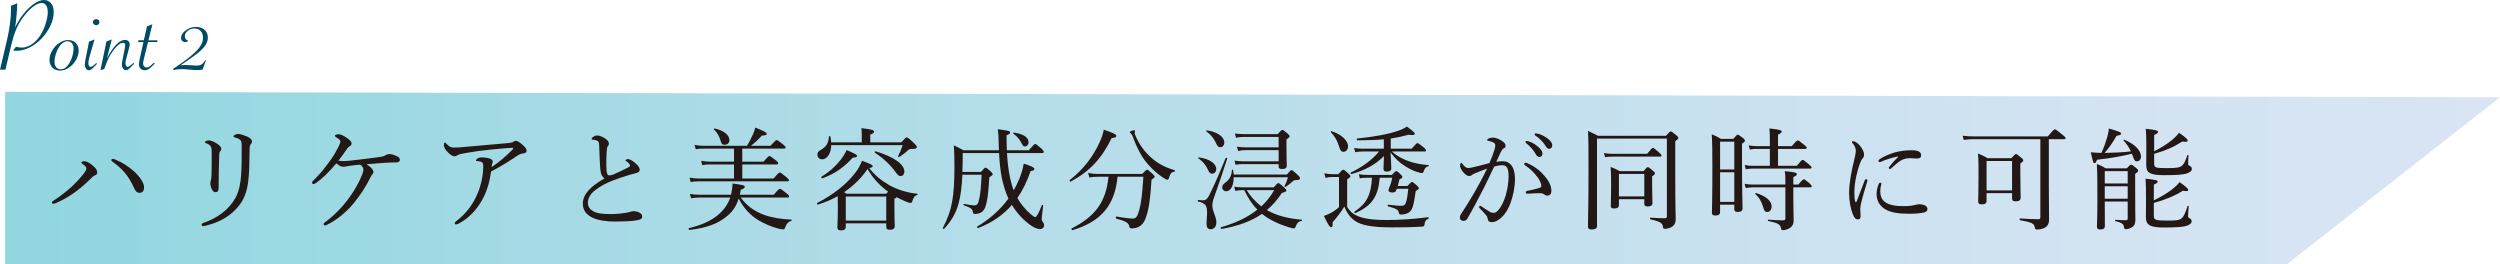 <?xml version="1.0" encoding="UTF-8"?><svg id="_レイヤー_2" xmlns="http://www.w3.org/2000/svg" xmlns:xlink="http://www.w3.org/1999/xlink" viewBox="0 0 894.53 94.53"><defs><style>.cls-1{fill:#004a63;}.cls-1,.cls-2,.cls-3{stroke-width:0px;}.cls-2{fill:url(#_新規グラデーションスウォッチ_3);opacity:.6;}.cls-3{fill:#231815;}</style><linearGradient id="_新規グラデーションスウォッチ_3" x1="1.85" y1="63.69" x2="894.53" y2="63.69" gradientUnits="userSpaceOnUse"><stop offset=".02" stop-color="#4abccb"/><stop offset=".28" stop-color="#71c3d6"/><stop offset=".6" stop-color="#9bcbe2"/><stop offset=".85" stop-color="#b6d1ea"/><stop offset="1" stop-color="#c0d3ed"/></linearGradient></defs><g id="_レイヤー_1-2"><path class="cls-1" d="m0,24.93l2.52-10.69c.43-1.81.78-3.71,1.04-5.68.26-1.97.39-3.79.39-5.45,0-.38,0-.72-.02-1.02l2.22-.93v.52c0,.81-.08,2.13-.24,3.95-.16,1.81-.33,3.21-.5,4.19.82-1.77,1.84-3.4,3.06-4.92,1.22-1.51,2.47-2.71,3.76-3.58s2.45-1.32,3.5-1.32,1.89.39,2.53,1.16c.64.77.96,1.81.96,3.1,0,1.63-.38,3.27-1.15,4.91-.77,1.64-1.81,3.16-3.13,4.54-1.32,1.38-2.77,2.47-4.35,3.27-1.58.8-3.14,1.19-4.68,1.19-.35,0-.76-.04-1.23-.13l1.07-1.31c.66.2,1.33.3,2.01.3,1.11,0,2.23-.34,3.35-1.03,1.12-.69,2.13-1.65,3.01-2.9.82-1.15,1.52-2.58,2.1-4.29s.87-3.19.87-4.44c0-1.04-.19-1.85-.57-2.43s-.92-.87-1.6-.87c-.97,0-2.08.51-3.34,1.53-1.26,1.02-2.5,2.4-3.71,4.14-.87,1.23-1.6,2.57-2.19,4-.58,1.43-1.1,3.09-1.56,4.98l-2.18,9.21H0Z"/><path class="cls-1" d="m17.71,21.38c0-1.11.33-2.22.98-3.32.65-1.1,1.49-2,2.53-2.69,1.03-.69,2.09-1.04,3.16-1.04,1.13,0,2.04.34,2.73,1.03.69.69,1.04,1.57,1.04,2.66,0,1.19-.32,2.33-.96,3.45-.64,1.11-1.48,2.02-2.52,2.73-1.04.71-2.09,1.06-3.15,1.06-1.14,0-2.06-.35-2.76-1.06s-1.05-1.65-1.05-2.81Zm8.62-4.07c0-.74-.2-1.35-.59-1.83-.4-.48-.9-.72-1.52-.72-.56,0-1.1.17-1.62.5s-.99.82-1.42,1.46c-.48.74-.88,1.61-1.2,2.59-.32.99-.47,1.86-.47,2.63,0,.91.19,1.62.58,2.11.39.49.95.74,1.67.74,1.17,0,2.2-.75,3.08-2.24.46-.77.82-1.62,1.09-2.57.27-.95.4-1.84.4-2.67Z"/><path class="cls-1" d="m33.83,14.1l-1.77,6.09c-.3,1-.44,1.8-.44,2.41,0,.4.07.72.22.96.15.25.34.37.58.37.42,0,1.08-.46,1.99-1.37l.32.26-.2.2c-.77.83-1.33,1.39-1.69,1.68-.36.29-.7.44-1.01.44-.42,0-.77-.19-1.06-.58-.29-.39-.43-.87-.43-1.45,0-.37.08-.96.24-1.76l1.27-6.48,1.97-.76Zm.58-7.26c.35,0,.63.1.85.3.21.2.32.46.32.78s-.11.57-.34.78-.5.31-.83.31-.58-.11-.83-.33c-.24-.22-.36-.48-.36-.76s.11-.55.34-.76c.23-.21.51-.31.85-.31Z"/><path class="cls-1" d="m35.94,25.12l2.14-10.26,1.91-.76-1.73,6.8c1.11-2.16,2.22-3.8,3.32-4.93,1.1-1.12,2.16-1.69,3.16-1.69.5,0,.9.15,1.21.45.31.3.46.71.46,1.21,0,.28-.07.69-.22,1.2l-.2.78-.6,2.26-.2.72c-.2.74-.3,1.31-.3,1.7s.07.71.22.95c.15.24.34.36.58.36.42,0,1.08-.46,1.99-1.37l.32.26-.2.2c-.77.83-1.33,1.39-1.69,1.68-.36.29-.7.44-1.01.44-.42,0-.77-.19-1.06-.58-.29-.39-.43-.87-.43-1.45,0-.4.08-.98.24-1.76l.79-3.93c.11-.62.16-1.05.16-1.3,0-.26-.07-.46-.22-.59-.15-.14-.35-.2-.6-.2-.93,0-2.07.91-3.43,2.74-.66.88-1.2,1.74-1.63,2.6-.43.86-.91,2.05-1.45,3.57l-.18.5-1.35.39Z"/><path class="cls-1" d="m52.97,15.04l-1.53,6.17c-.16.68-.24,1.16-.24,1.44,0,.44.11.8.34,1.07.23.27.53.41.91.41s.7-.1,1-.29.76-.59,1.38-1.19l.24-.22.3.28c-.79.89-1.45,1.52-1.98,1.88-.53.36-1.05.55-1.56.55-.64,0-1.16-.19-1.54-.58-.38-.39-.57-.9-.57-1.53,0-.47.1-1.15.3-2.04l1.31-5.95h-1.93l.14-.63h1.93l1.13-5,1.93-.7-1.41,5.71h3.26l-.14.63h-3.26Z"/><path class="cls-1" d="m73.72,21.54l-1.23,3.37c-.62.11-1.28.17-1.97.17s-1.42-.04-2.26-.13c-1.5-.15-2.61-.22-3.3-.22-.93,0-1.91.12-2.94.35v-.52c.87-.54,1.82-1.18,2.84-1.91,1.02-.73,2.1-1.54,3.22-2.44,1.13-.93,2.02-1.75,2.67-2.48.65-.73,1.13-1.44,1.43-2.12.3-.69.45-1.39.45-2.12,0-1-.28-1.8-.84-2.4-.56-.6-1.3-.9-2.23-.9s-1.71.28-2.4.83-1.03,1.21-1.03,1.96c0,.37.11.7.33.99.22.29.51.48.86.58-.21.35-.55.52-1.01.52s-.81-.14-1.1-.43c-.29-.28-.43-.64-.43-1.07,0-.98.56-1.88,1.67-2.7,1.11-.83,2.32-1.24,3.63-1.24s2.33.35,3.11,1.04c.79.69,1.18,1.61,1.18,2.74,0,.88-.23,1.7-.67,2.46-.45.77-1.21,1.62-2.27,2.56-.95.85-2.57,2.04-4.84,3.57-1.03.72-1.7,1.18-1.99,1.39.56-.09,1.15-.13,1.75-.13.48,0,.95.02,1.39.06l1.63.11c.46.02.79.04,1.01.04.74,0,1.34-.15,1.79-.44s.87-.79,1.23-1.48h.3Z"/><path class="cls-2" d="m818.29,94.53H1.85v-61.68c297.56.65,595.12,1.31,892.68,1.96-25.41,19.91-50.83,39.81-76.24,59.72Z"/><path class="cls-3" d="m29.59,58.68c-.4-.28-.48-.36-.48-.52,0-.28.56-.48,1-.48.56,0,1.32.28,2.32.96,1.2.84,2.36,1.96,2.36,3,0,.64-.32.96-1,1.2-.32.12-.64.4-1.08.84-1.72,1.72-3.4,3.24-5.44,4.76-2.2,1.64-4.64,3.12-7.16,4.16-.52.24-.8.32-1,.32-.28,0-.52-.2-.52-.52,0-.24.2-.4.6-.64,2.48-1.6,4.68-3.36,6.6-5.08,1.56-1.48,2.92-2.96,4-4.32.76-1,1.12-1.6,1.12-2.12,0-.4-.36-.88-1.32-1.56Zm20.28,10.32c-.84,0-1.36-.56-1.8-1.52-1.08-2.4-2.08-4.04-3.4-5.64-1.2-1.44-2.6-2.68-4.12-3.76-.48-.32-.72-.56-.72-.76,0-.32.24-.48.48-.48.28,0,.6.12,1.12.32,2.32.96,4.52,2.36,6.48,4.12,1.76,1.56,3.64,4.04,3.64,5.64,0,1.36-.48,2.08-1.68,2.08Z"/><path class="cls-3" d="m88.11,48.72c1.16.48,2.04,1.08,2.04,1.92,0,.36-.12.64-.4.92-.28.28-.44.72-.44,2.08-.08,4.8-.12,8.96-.56,11.76-.44,3.16-1.44,5.92-3.12,8.04-2.96,3.8-7,6.12-12.2,7.36-.24.04-.52.12-.72.12-.32,0-.56-.24-.56-.56,0-.24.2-.44.52-.56,5.2-1.76,9.24-4.84,11.56-8.96,1.28-2.28,1.84-5.2,2.04-8.2.2-2.6.24-6,.2-10.48,0-1.28-.12-1.8-.64-2.2-.44-.36-1.24-.68-1.8-.8-.36-.08-.48-.24-.48-.4s.16-.28.44-.48c.24-.16.84-.36,1.24-.36.64,0,1.88.4,2.88.8Zm-10.76,2.48c1,.6,1.84,1.36,1.84,2.04,0,.4-.24.72-.44.92-.16.2-.32.6-.32,1.64-.12,2.64-.16,6.56-.2,11.36,0,1.08-.32,1.6-1.08,1.6-.72,0-1.04-.44-1.36-1.08-.32-.64-.52-1.36-.52-2.16,0-.36.08-.72.2-1.08.08-.28.16-.68.2-1.4.08-2.64.08-5,.08-7.8,0-1.52-.04-2.32-.28-2.72-.36-.64-.8-.92-1.64-1.24-.32-.12-.52-.24-.52-.4s.2-.32.44-.44c.36-.16.68-.2,1.08-.2.44,0,1.56.36,2.52.96Z"/><path class="cls-3" d="m113.03,65.48c-.32.24-.64.4-.84.4-.24,0-.56-.28-.56-.6,0-.2.24-.44.56-.76,2.28-2.2,3.96-4.28,6.24-7.48,1.12-1.56,1.96-3.12,2.64-4.44.52-1.04.72-1.56.72-2,0-.4-.52-.92-1.68-1.6-.16-.12-.28-.24-.28-.48,0-.2.56-.48,1.44-.48.56,0,1.72.52,2.76,1.24.92.64,1.76,1.36,1.76,1.96,0,.68-.24.84-.8,1.16-.24.16-.52.44-.76.76-.76,1.12-1.76,2.6-3.12,4.32.52.12,1.2.16,1.76.16.64,0,1.36-.04,2.4-.16,3.4-.32,7-.84,10.4-1.28,1.32-.16,1.8-.36,2.2-.64.44-.28.96-.44,1.4-.44.84,0,1.96.32,3.12.96.44.24.68.64.68,1.08,0,.64-.44.96-1.36.96-1.44,0-2.68.04-3.8.12-2.2.16-4,.28-6.76.52.64.4,1.4.96,1.88,1.56.36.4.6.8.6,1.28,0,.28-.16.6-.44.84-.16.16-.36.44-.68,1.12-1.44,2.92-3.6,6.4-6.12,9.36-2.48,2.96-5.88,5.88-9.64,7.64-.2.08-.36.12-.52.12-.24,0-.44-.28-.44-.52,0-.16.12-.32.52-.64,3.36-2.48,6.48-5.68,9-9.28,1.72-2.4,3.28-5.24,4.28-7.76.28-.76.44-1.36.44-1.72,0-.68-.28-1.2-1.12-1.84-1.64.12-2.92.28-3.92.44-.44.08-.84.16-1.16.2-.28.08-.68.12-1.04.12-.56,0-1.28-.28-2.44-1.24-2.64,3.12-4.96,5.44-7.32,7.04Z"/><path class="cls-3" d="m173.15,70.32c-1.76,3.68-4.64,7.28-8.8,9.56-.52.28-.88.44-1.2.44-.24,0-.44-.24-.44-.44,0-.24.16-.44.56-.76,3.64-2.8,6-6.04,7.64-9.96,1.24-2.88,2-6.72,2-9.44,0-.52,0-1.24-.32-1.56-.24-.28-1.08-.48-1.88-.52-.24,0-.4,0-.4-.24,0-.2.28-.52.64-.76.32-.2.8-.32,1.4-.32,1.16,0,2.44.2,3.12.52.6.24.84.56.84,1.08,0,.2-.12.44-.2.68-.08.24-.16.72-.2,1.2,2.68-1.8,5-3.76,7.52-6.32.12-.12.2-.2.2-.44,0-.12-.16-.16-.48-.16-1.16.08-4.8.32-7.96.68-2.76.28-5.64.68-8.16,1.12-1.52.28-2.76.48-3.24.8-.56.36-.8.44-1.2.44-.76,0-1.8-.76-2.72-1.84-.72-.84-1.04-1.52-1.04-2.16,0-.48.12-.92.28-.92.24,0,.44.2.64.44,1.08,1.12,1.68,1.36,2.6,1.36,1.04,0,2.28-.04,4.04-.24,5.08-.48,10.2-.92,15.28-1.36,1.16-.12,1.52-.16,1.84-.36.28-.2.64-.44,1.04-.44.6,0,1.28.4,2.32,1.32.92.8,1.56,1.48,1.56,2.24,0,.56-.4.8-1.16.92-.8.12-1.44.32-2.24.88-2.72,1.84-5.44,3.6-9.32,5.6-.44,3.28-1.2,6.24-2.56,8.96Z"/><path class="cls-3" d="m214.79,60.48c-.2-2.08-.24-5.04-.4-8.4-.04-.88-.08-1.16-.36-1.48-.28-.28-.64-.4-1.12-.52-.44-.08-.6-.08-.96-.12-.2-.04-.28-.08-.28-.24,0-.24.28-.56.48-.68.52-.36.92-.56,1.48-.56,1.16,0,2.56.72,3.48,1.52.52.48.76.88.76,1.44,0,.44-.24.68-.44.96-.12.2-.24.48-.28.96-.2,2.32-.28,4.88-.12,7.68.08,1.04.36,1.72,1,1.72.28,0,.96-.12,1.32-.28,1.72-.76,3.84-1.72,5.56-2.64.36-.2.52-.32.52-.6,0-.44-.6-1.08-1.28-1.52-.24-.16-.36-.2-.36-.32,0-.16.4-.48.84-.48.88,0,2,.8,2.92,1.64.84.76,1.36,1.52,1.36,2.16,0,.72-.6,1.04-1.24,1.2-.64.16-1.4.36-2.24.6-2.04.6-4.2,1.32-6.4,2.16-2.04.8-4.2,1.92-5.96,3.28-1.84,1.4-2.72,2.92-2.72,4.68,0,1.32.8,2.36,2,3,1.4.76,3.44.96,6.4.96,2.08,0,4.12-.24,6-.6.64-.12,1.32-.44,2-.44.56,0,1.16.12,1.72.36.88.4,1.32.88,1.32,1.52,0,.8-.48,1.16-2.2,1.44-1.96.28-4.04.36-7.48.4-3.04.04-6.4-.48-8.32-1.48-2.04-1.08-3.24-2.6-3.24-4.92,0-1.88.8-3.32,1.96-4.68,1.36-1.56,3.48-3.04,5.8-4.36-.88-.68-1.36-1.44-1.52-3.36Z"/><path class="cls-3" d="m265.03,70.68c2.2,2.96,4.76,4.8,8.04,6.08,2.92,1.08,6.48,1.72,10.08,1.8.16,0,.16.4,0,.44-1.2.44-1.76,1.04-2.32,2.64-.08.28-.32.44-.64.44-.36,0-1.2-.16-1.96-.36-2.32-.6-5.04-1.84-6.92-2.96-2.76-1.72-5.08-4.04-7-7.72-.84,2.76-2.28,4.84-4.36,6.44-3.08,2.56-7.16,4.08-13.28,4.8-.28.04-.4-.6-.12-.68,5.32-1.24,9.16-3.2,11.8-6.04,1.36-1.44,2.36-3.16,2.96-4.88h-10.96c-1.04,0-1.96.08-3.08.24l-.4-1.52c1.28.2,2.28.28,3.44.28h11.28c.36-1.8.52-2.96.48-4.04,3.96.56,4.4.68,4.4,1.2,0,.36-.24.68-1.4,1.04-.08.6-.2,1.16-.36,1.8h12.16c1.64-1.96,1.92-2.12,2.16-2.12.28,0,.56.16,2.4,1.6.76.6.92.88.92,1.16,0,.24-.12.36-.52.36h-16.8Zm11.76-6.8c1.68-1.96,2-2.16,2.24-2.16s.56.2,2.32,1.64c.76.64.96.88.96,1.12,0,.28-.16.4-.56.4h-31.51c-1.08,0-1.92.04-3.12.24l-.4-1.56c1.32.24,2.28.32,3.44.32h12.48v-5.04h-8.56c-.92,0-1.8.04-2.8.24l-.4-1.56c1.24.24,2.08.32,3.12.32h8.64v-4.68h-10.84c-.96,0-1.8.04-2.84.24l-.44-1.56c1.2.24,2.12.32,3.2.32h15.56c.88-1.4,1.6-2.92,2.2-4.24.36-.8.6-1.56.76-2.28,3.12,1.24,4.08,1.76,4.08,2.2s-.24.6-1.72.68c-1.28,1.44-2.6,2.64-3.92,3.64h7c1.68-1.84,1.96-2.04,2.2-2.04.28,0,.56.2,2.24,1.48.8.68,1,.92,1,1.16,0,.28-.16.4-.56.4h-14.96v4.68h7.6c1.56-1.8,1.88-2,2.12-2s.56.2,2.24,1.48c.72.6.88.88.88,1.12s-.12.4-.52.4h-12.32v5.04h11.2Zm-18.88-13.32c-.52-1.72-1.2-3.12-2.48-4.28-.12-.12.08-.36.24-.32,3.4.72,5.32,2.44,5.32,4.12,0,1.04-.64,1.72-1.76,1.72-.76,0-1.04-.28-1.32-1.24Z"/><path class="cls-3" d="m302.63,81.16c0,.88-.6,1.28-1.72,1.28-.96,0-1.28-.36-1.28-1.16,0-.88.16-2.24.16-7.36,0-1.72,0-2.84-.04-3.72-2.2,1.24-4.6,2.24-7.08,3-.28.08-.48-.48-.24-.6,5.64-2.84,10.64-6.8,13.68-10.88,1.08-1.44,1.84-2.8,2.32-4.2,3.2,1.2,3.84,1.52,3.84,1.92,0,.32-.28.52-1.24.68,1.92,2.56,4.28,4.44,7.08,6.08,3.12,1.76,6.76,2.8,10.12,3.12.2,0,.16.4-.04.44-.84.24-1.28.8-1.68,2.04-.16.64-.36.8-.76.8s-1.28-.28-2.36-.8c-.84-.36-1.72-.8-2.52-1.24-.12.16-.36.32-.84.56v2.6c0,4.4.12,6.48.12,7.12,0,.96-.52,1.36-1.76,1.36-.96,0-1.28-.32-1.28-1.2v-1.08h-14.48v1.24Zm-5.2-29.23c-.08,3.04-1.48,5.08-3.28,5.08-.96,0-1.68-.72-1.68-1.68,0-.72.28-1.12,1.12-1.64,2.04-1.16,2.8-2.32,3-4.8,0-.24.48-.28.52-.04.16.72.24,1.44.28,2.08h10.96v-2.04c0-1.04,0-2.04-.12-3.04,4.04.44,4.52.8,4.52,1.28,0,.32-.28.6-1.36,1.04v2.76h11.12c1.44-1.64,1.64-1.76,1.92-1.76.32,0,.72.24,2.52,1.96.96.96,1.12,1.16,1.12,1.44,0,.48-.4.72-1.48.72-1-.04-1.28.08-1.8.56-.84.8-1.8,1.56-3.08,2.32-.16.12-.44-.12-.36-.28.56-1.12,1.16-2.52,1.64-3.96h-25.56Zm-3.48,11.28c2.84-1.72,5.24-3.92,6.96-6.16.88-1.16,1.56-2.28,2-3.36,2.6,1.08,3.76,1.68,3.76,2.08,0,.44-.44.6-1.56.64-3.04,3.36-6.4,5.8-10.88,7.4-.28.08-.52-.44-.28-.6Zm23.16,6.12c.28-.32.48-.56.68-.76-.44-.28-.84-.6-1.24-.92-2.24-1.8-4.12-3.84-6.16-7.16-2.2,3.28-5.08,6.04-8.36,8.28.36.2.6.36.92.56h14.16Zm0,1h-14.48v8.6h14.48v-8.6Zm3.28-8.84c-1.8-2.48-4.36-4.92-7.32-6.84-.2-.12-.04-.6.2-.52,6.6,1.96,10.32,4.68,10.32,7.24,0,.96-.56,1.64-1.36,1.64-.6,0-1.04-.36-1.84-1.52Z"/><path class="cls-3" d="m344.47,54.76c0,2.2,0,4.44-.12,6.76h6.64c1.2-1.36,1.4-1.52,1.64-1.52.28,0,.52.16,1.8,1.28.6.56.76.84.76,1.08s-.2.44-1.2,1.08c-.36,5.56-.6,7.72-1.16,9.76-.32,1.28-.8,2.16-1.6,2.72-.6.4-1.6.64-2.48.64-.4,0-.52-.12-.64-.76-.28-1.12-.64-1.4-3.24-2.36-.2-.08-.12-.52.08-.48,2.24.4,2.88.52,3.64.52,1.16,0,1.44-.56,1.84-2.56.36-1.64.6-3.88.8-8.4h-6.88c-.2,4.36-.6,7.52-1.36,10.28-.92,3.44-2.44,6.08-5.16,9.08-.16.16-.6-.12-.48-.32,1.72-3.28,2.76-6.12,3.36-9.48.56-3.28.8-7,.8-12.6,0-3.52-.04-5.04-.24-7.48,1.48.68,2,.96,3.44,1.76h12.72c-.04-.76-.04-1.52-.08-2.36-.08-2.76-.12-3.8-.32-5.16,4.08.52,4.4.68,4.4,1.2,0,.32-.28.6-1.28.96,0,1.96.04,3.76.12,5.36h7.84c1.84-2.08,2.04-2.24,2.32-2.24s.48.16,2.16,1.6c.72.68.88,1,.88,1.24,0,.28-.16.4-.56.4h-12.6c.28,4.84.84,8.24,1.68,11.16.2.72.44,1.44.72,2.16.8-1.32,1.44-2.72,2.04-4.16.84-2.08,1.24-3.6,1.56-5.36,2.52.76,3.8,1.36,3.8,1.92,0,.36-.24.52-1.36.76-1.24,3.6-2.76,6.8-4.72,9.6,1.24,2.2,2.92,4.24,4.88,5.88.76.64,1.28.96,1.52.96.4,0,1.12-1.08,2.36-4.24.08-.2.52-.08.48.12-.4,3.12-.52,4.2-.52,4.72s.04.68.44,1.2c.24.36.4.68.4,1.12,0,.8-.56,1.36-1.52,1.36s-2.36-.64-3.8-1.72c-2.24-1.68-4.44-4.04-6.2-6.92-3.08,3.56-7,6.32-12.08,8.28-.28.12-.48-.44-.24-.6,4.64-2.76,8.28-6.12,11.08-9.96-.52-1.12-1-2.28-1.36-3.52-1.12-3.56-1.72-7.2-2-12.76h-13Zm21.28-3.12c-.88-1.76-1.76-2.84-3.16-3.8-.12-.08-.04-.44.12-.4,3.56.48,5.32,1.76,5.32,3.44,0,.88-.56,1.52-1.32,1.52-.44,0-.64-.16-.96-.76Z"/><path class="cls-3" d="m382.79,64.4c4.84-3.76,8.36-8.4,10.68-13.52.72-1.6,1.2-3,1.48-4.48,3.56,1.2,4.48,1.72,4.48,2.16,0,.48-.32.72-1.68.84-3.48,7.2-7.72,11.84-14.6,15.56-.24.12-.6-.4-.36-.56Zm17.08-1.16c-.96,10.2-5.88,16.04-16.12,19.12-.28.08-.52-.52-.28-.64,8.56-4.36,12.28-9.56,13.16-18.48h-3.6c-1.2,0-2.08.04-3.24.28l-.44-1.68c1.36.32,2.36.4,3.56.4h15.76c1.32-1.36,1.52-1.52,1.8-1.52.24,0,.48.16,1.88,1.44.64.64.8.84.8,1.08,0,.28-.16.4-1.12,1.04-.36,5.88-.84,10.16-1.84,13.04-.48,1.52-1.04,2.6-2,3.36-.8.68-1.96,1.04-3.08,1.04-.72,0-.96-.12-1.08-.84-.2-1.04-1.04-1.72-4.6-2.64-.28-.08-.24-.8.04-.76,2.92.48,4.56.72,5.92.72,1.16,0,1.68-.92,2.32-3.32.64-2.48,1.04-5.84,1.4-11.64h-9.24Zm16.2.28c-2.04-1.4-3.76-2.96-5.08-4.48-2.32-2.56-3.96-5.52-5.84-10.56-.08-.28-.28-.52-.52-.72-.24-.16-.36-.32-.36-.48,0-.28,1.12-.68,1.52-.68.2,0,.36.12.36.32,0,.12-.16.44-.16.64s.08.44.2.76c1.4,3.4,3.52,6.16,5.68,8.04,2.56,2.32,5.44,3.68,8.4,4.52.24.08.16.52-.08.56-1,.12-1.44.64-1.88,2.08-.16.6-.32.8-.6.8-.24,0-.88-.32-1.64-.8Z"/><path class="cls-3" d="m431.71,80c0-1.16.2-2.48.2-3.8,0-2.72-.56-3.4-3.2-4.12-.24-.08-.16-.6.08-.56.96.16,1.28.16,1.6.16.88,0,1.44-.24,2.24-1.72,1.64-3.24,3.2-6.76,5.92-13.4.08-.24.64-.04.56.2-1.8,5.52-3.16,9.6-4.88,14.36-.32.96-.44,1.72-.44,2.6,0,1.76,1.44,3.8,1.44,5.88,0,1.44-.84,2.44-2,2.44-1.04,0-1.52-.6-1.52-2.04Zm.44-19.4c-.68-1.52-1.68-2.76-3.36-3.96-.12-.08,0-.36.16-.32,3.8.48,6.24,2.2,6.24,4.16,0,1-.64,1.68-1.48,1.68-.72,0-1.04-.44-1.56-1.56Zm2.88-9.56c-.8-1.6-1.72-2.8-3.4-4.04-.12-.08.04-.4.2-.36,3.72.52,6.24,2.32,6.24,4.36,0,1.04-.68,1.68-1.4,1.68-.8,0-1.08-.4-1.64-1.64Zm20.72,16c1.2-1.4,1.4-1.52,1.64-1.52.28,0,.52.12,2.08,1.56.64.6.8.84.8,1.08,0,.36-.32.52-1.6.88-1.56,2.4-3.36,4.44-5.36,6.12,3.52,2.12,8.24,3.12,12.48,3.44.16,0,.16.36,0,.4-1.12.2-1.72.8-2.2,2.12-.16.44-.32.6-.68.6-.32,0-.84-.12-1.76-.4-3.52-1.08-7-2.68-9.6-4.8-3.84,2.64-8.52,4.36-14.44,5.4-.28.04-.52-.52-.24-.6,5.28-1.52,9.64-3.6,13.04-6.32-2-1.96-3.48-4.44-4.68-6.96h-.56c-1.04,0-1.64.04-2.64.28l-.4-1.52c1.16.16,1.92.24,3,.24h11.12Zm-14.32-3.6c0,2.8-.96,5-2.72,5-.76,0-1.4-.64-1.4-1.4,0-.56.28-1.08,1.04-1.64,1.6-1.08,2.36-2.6,2.44-4.56,0-.16.4-.16.44,0,.08.52.16,1.08.2,1.6h19.04c1.16-1.4,1.36-1.56,1.64-1.56.32,0,.6.2,2.16,1.64.76.68.88,1,.88,1.28,0,.48-.4.64-1.44.64-.52,0-.76.12-1.2.48-.76.68-1.44,1.28-2.52,1.96-.16.12-.44-.12-.36-.28.56-1.08.92-2.04,1.2-3.16h-19.4Zm3.32-4.72c-1,0-1.64.04-2.64.24l-.4-1.48c1.24.16,1.96.24,3,.24h12.8v-4h-11.92c-.96,0-1.56.08-2.56.32l-.44-1.56c1.24.16,1.96.24,2.96.24h11.96v-3.72h-12.48c-1,0-1.68.04-2.76.28l-.4-1.52c1.28.16,2.04.24,3.12.24h12.16c1.2-1.36,1.44-1.52,1.68-1.52.28,0,.52.16,1.8,1.24.64.56.8.76.8,1.04,0,.24-.12.44-1.12,1.16v2.28c0,4.36.12,6.48.12,7.08,0,.84-.56,1.2-1.72,1.2-.8,0-1.2-.24-1.2-1v-.76h-12.76Zm1.32,9.32c1.4,2.24,3.16,4.2,5.24,5.8,1.84-1.68,3.36-3.6,4.6-5.8h-9.84Z"/><path class="cls-3" d="m482.03,74.04c1.08,1.72,2.12,2.56,3.64,3.2,1.84.84,4.8,1.48,10.56,1.48,4.04,0,9.24-.28,14.8-1,.24-.04.24.48.04.56-.96.44-1.16.8-1.32,1.72-.08.88-.2,1-.88,1.08-3.52.24-7.32.28-10.68.28-7.6,0-11.16-.84-13.36-2.32-1.68-1.2-2.92-2.84-3.8-5.16-1.08,1.88-2.72,3.96-4.2,5.64.08,1.36-.08,1.76-.56,1.76-.44,0-1.04-.76-2.56-4.04.6-.2,1.32-.44,2.24-.92,1-.52,2.12-1.24,3.16-2.2v-10.8h-2.12c-1.04,0-1.72.08-2.72.32l-.4-1.64c1.2.24,2,.32,3.08.32h1.92c1.28-1.44,1.48-1.6,1.72-1.6.28,0,.52.12,1.84,1.32.64.56.76.76.76,1.04,0,.24-.12.4-1.16,1.12v9.84Zm-2.88-21.56c-.52-1.84-1.4-3.56-2.96-5.2-.12-.12.12-.36.28-.32,3.88,1.24,5.88,3.56,5.88,5.36,0,1.08-.64,2-1.64,2-.72,0-1.12-.4-1.56-1.84Zm18.88,1.72c1.8,1.64,3.76,2.68,6.04,3.48,2.08.76,4.6,1.2,7.08,1.4.16,0,.16.32,0,.36-.92.28-1.24.56-1.68,1.72-.2.6-.36.76-.68.76-.24,0-.64-.08-1.36-.28-1.52-.4-3.24-1.28-4.6-2.16-1.72-1-3.6-2.68-5.28-4.96.12,1.96.28,4.68.28,5.68,0,.8-.52,1.2-1.64,1.2-.8,0-1.16-.32-1.16-.96,0-.76.12-2.48.16-4.6-3.08,3.12-6.96,5.16-11.64,6.44-.24.08-.4-.44-.2-.56,4.08-1.92,7.6-4.48,10.08-7.52h-5.88c-.88,0-1.56.08-2.64.24l-.4-1.48c1.24.16,2,.24,3.04.24h7.6v-3.36c-2.6.24-5.56.36-9.44.36-.28,0-.36-.6-.08-.64,6.16-.64,11.2-1.56,14.6-2.76,1.32-.44,2.36-.96,3.16-1.52,2.28,1.64,2.84,2.24,2.84,2.6,0,.4-.64.6-2.16.32-2.2.6-4.24,1.04-6.44,1.36v3.64h7.48c1.56-1.8,1.84-2,2.08-2,.28,0,.56.2,2.16,1.48.76.64.92.92.92,1.16s-.12.36-.52.36h-11.72Zm-4.36,9.4c-.52,6.8-2.8,10-8.72,12.64-.2.08-.52-.36-.32-.48,4.52-3.04,5.96-6.2,6.28-12.16h-1.52c-1.36,0-2.08.04-2.84.2l-.32-1.48c1.08.2,1.84.28,3.12.28h8.68c1.12-1.24,1.36-1.36,1.6-1.36s.52.12,1.52,1.16c.52.48.64.72.64.96,0,.28-.12.4-1.04.8-.16.76-.4,1.64-.6,2.4h3.44c1.16-1.28,1.4-1.44,1.64-1.44.28,0,.52.16,1.72,1.24.56.52.72.76.72,1s-.2.4-1.12,1.04c-.28,2.24-.56,3.6-.8,4.68-.4,1.72-1,2.72-2.12,3.2-.68.36-1.48.48-2.32.48-.52,0-.68-.12-.8-.72-.24-1.04-.88-1.36-3.8-2.2-.28-.08-.24-.64.04-.6,2.36.32,3.56.4,4.72.4.92,0,1.36-.36,1.68-1.44.28-.84.48-2.2.76-4.64h-4.12l-.16.44c-.24.6-.56.88-1.24.88-1,0-1.56-.24-1.56-.72,0-.2.04-.44.16-.72.6-1.44.88-2.36,1.2-3.84h-4.52Z"/><path class="cls-3" d="m537.75,57.68c1.28,0,2.36.52,3.16,1.64.88,1.24,1.16,3,1.16,4.76,0,2.88-.64,5.96-1.56,8.48-.68,1.92-1.72,3.8-3.12,5.12-1.24,1.16-2.32,1.8-3.56,1.8-.92,0-1.32-.24-1.48-1.04-.12-.68-.24-1-.6-1.44-.64-.76-1.36-1.52-2.32-2.52-.16-.16-.2-.28-.2-.4,0-.16.2-.44.4-.44.16,0,.28.08.44.2,1.16.8,2.12,1.44,3.16,2.04.32.16.72.28,1.16.28.52,0,1.04-.24,1.52-.76,1.32-1.4,2.16-3.28,2.84-5.44.68-2.28,1.04-5.04,1.04-6.8s-.2-2.76-.68-3.36c-.4-.52-.84-.68-1.72-.68s-1.88.24-2.76.48c-1.24,2.56-2.36,5.08-3.56,7.4-2.08,4.04-3.88,7.56-6.04,11.24-.32.52-.72.8-1.4.8-.72,0-1.28-.48-1.28-1.12,0-.52.16-.96.52-1.48,2.36-3.56,4.52-7.16,6.52-10.84,1.04-1.96,1.92-3.6,2.72-5.28-1.48.52-3.04,1.16-4.2,1.64-.56.24-.88.36-1.16.6-.28.24-.56.44-1,.44-.56,0-1.16-.32-1.8-.96-.84-.84-1.52-1.88-1.52-2.8,0-.44.2-.96.4-.96.16,0,.24.08.44.36.72.92,1.32,1.48,1.96,1.48.84,0,1.56-.2,2.88-.52,1.4-.32,2.92-.72,4.84-1.24.8-1.84,1.36-3.4,1.8-4.84.2-.6.28-1.04.28-1.56,0-.36-.08-.56-.6-.92-.36-.24-1.12-.48-1.76-.6-.4-.08-.56-.16-.56-.36s.24-.36.52-.52c.32-.16.88-.32,1.44-.32,1.32,0,2.76.64,4,1.68.48.4.64.88.64,1.32,0,.4-.24.68-.76.92-.28.12-.64.6-.96,1.28-.48,1.08-1.04,2.24-1.6,3.48.76-.16,1.68-.24,2.36-.24Zm15.92,12.32c-.4,0-.72-.12-1.16-.44-.44-.32-.84-.44-1.48-.44-1.28,0-2.68.08-4.52.2-.36.04-.56-.24-.56-.52,0-.24.12-.4.44-.48,1.72-.36,3.12-.64,4.48-1.12.48-.16.64-.28.64-.72,0-.72-.6-2.08-1.36-3.08-1.52-2-2.8-3.12-4.4-4.2-.24-.16-.4-.4-.4-.56,0-.2.24-.4.6-.4.08,0,.2,0,.36.08,1.84.76,3.84,1.92,5.6,3.8,1.68,1.76,3.2,3.84,3.2,6.16,0,1.2-.68,1.72-1.44,1.72Zm-6.76-19.44c1.08.32,2.28.92,3.48,2,.96.84,1.52,1.56,1.52,2.4,0,.64-.4,1.2-1.12,1.2-.52,0-.96-.36-1.32-1.08-.6-1.2-2.2-2.96-3.36-3.84-.16-.12-.28-.28-.28-.4,0-.2.16-.4.44-.4.24,0,.52.08.64.12Zm3.48-2.68c1.08.28,2.08.76,3.2,1.56.96.68,1.84,1.6,1.84,2.52,0,.8-.48,1.28-1.08,1.28-.52,0-.84-.2-1.28-.96-.72-1.24-2.32-2.96-3.68-3.76-.16-.08-.28-.24-.28-.4,0-.2.16-.4.4-.4.2,0,.52.08.88.16Z"/><path class="cls-3" d="m571.43,80.92c0,.8-.64,1.2-1.92,1.2-.92,0-1.32-.32-1.32-1.04,0-2.76.2-7.12.2-19.84,0-8.28,0-11.48-.2-14.4,1.44.68,2.12.96,3.6,1.76h24.28c1.28-1.44,1.48-1.56,1.76-1.56.24,0,.48.12,1.92,1.32.6.52.76.72.76.96,0,.36-.2.56-1.08,1.2v12.32c0,12.24.16,13.96.16,15.52s-.64,2.4-1.56,2.92c-.72.4-1.72.6-2.28.6-.52,0-.72-.2-.76-.84-.12-1.08-.72-1.72-4.44-2.56-.24-.04-.24-.6,0-.6,2.6.2,3.8.2,5.16.2.52,0,.72-.16.72-.72v-27.76h-25v31.31Zm2.48-26.16c1.2.2,1.96.28,3,.28h12.44c1.56-1.92,1.84-2.12,2.08-2.12.28,0,.56.2,2.16,1.6.72.6.92.88.92,1.12,0,.28-.16.4-.56.4h-17c-.88,0-1.56.04-2.6.2l-.44-1.48Zm5.36,18.68c0,.8-.64,1.16-1.8,1.16-.76,0-1.12-.28-1.12-.88,0-.76.12-2.2.12-6.84,0-3.16,0-4.96-.16-7.16,1.32.56,1.88.76,3.28,1.52h8.48c1.08-1.28,1.28-1.44,1.52-1.44.28,0,.52.16,1.8,1.24.6.48.76.72.76.96,0,.32-.16.56-1,1.08v2.28c0,4.52.12,6.72.12,7.36,0,.76-.56,1.16-1.72,1.16-.76,0-1.2-.28-1.2-.92v-1.68h-9.08v2.16Zm9.08-11.2h-9.08v8.04h9.08v-8.04Z"/><path class="cls-3" d="m615.47,75.88c0,.84-.56,1.24-1.68,1.24-.96,0-1.24-.32-1.24-1.04,0-1.8.16-4.56.16-16.04,0-6.16-.04-9.16-.24-12,1.4.6,2.04.88,3.32,1.64h4.4c1.16-1.32,1.36-1.48,1.6-1.48.28,0,.52.16,1.84,1.16.6.44.72.72.72.96,0,.28-.16.52-1.04,1.12v6.28c0,10.52.2,15.36.2,16.84,0,.88-.56,1.28-1.76,1.28-.84,0-1.2-.28-1.2-1v-1.6h-5.08v2.64Zm5.08-25.2h-5.08v9.96h5.08v-9.96Zm-5.08,21.56h5.08v-10.6h-5.08v10.6Zm11.68-5.2c-.88,0-1.48.08-2.52.24l-.4-1.52c1.12.2,1.84.28,2.84.28h11.76v-.24c0-2.72,0-3.16-.24-4.56,3.48.32,4.36.56,4.36,1.08,0,.32-.28.6-1.28,1.04v2.68h1.8c1.4-1.68,1.72-1.88,1.96-1.88s.6.2,2,1.4c.64.56.8.84.8,1.08,0,.28-.12.4-.52.4h-6.04v3.48c0,4.24.12,6.76.12,8.16s-.28,2-1.08,2.68c-.68.56-1.8,1-2.84,1-.32,0-.52-.2-.6-.6-.2-1.48-1.16-2-4.56-2.68-.2-.04-.2-.48,0-.48,2.52.16,4.16.24,5.36.24.52,0,.76-.2.76-.76v-11.04h-11.68Zm6.12-13.76h-4.8c-.76,0-1.36.04-2.36.24l-.4-1.52c1.08.2,1.76.28,2.72.28h4.84v-2.2c0-1.72-.04-2.8-.16-4.12,3.96.4,4.4.72,4.4,1.12,0,.36-.28.68-1.32,1.08v4.12h4.96c1.52-1.84,1.88-2.04,2.12-2.04.28,0,.56.2,2.24,1.56.76.6.96.84.96,1.08s-.16.4-.52.4h-9.76v6.04h6.72c1.56-1.92,1.84-2.12,2.08-2.12.28,0,.56.2,2.28,1.64.72.6.92.84.92,1.12,0,.24-.12.36-.52.36h-20.56c-.84,0-1.44.08-2.44.24l-.4-1.52c1.08.24,1.8.28,2.76.28h6.24v-6.04Zm-2.44,20.68c-.6-1.92-1.36-3.28-2.76-4.56-.12-.12.12-.36.28-.32,3.64,1.08,5.56,2.92,5.56,4.72,0,1.2-.6,2.04-1.6,2.04-.76,0-1.12-.48-1.48-1.88Z"/><path class="cls-3" d="m667.71,64.12c.2,0,.48.2.48.44,0,.12-.04.24-.08.4-.96,3.2-1.72,5.72-2.08,7.28-.2.84-.4,1.8-.4,2.56,0,.72.12,2.04.12,2.6,0,.8-.44,1.12-.96,1.12-.72,0-1.24-.44-1.84-1.88-.76-1.88-1.32-4.8-1.32-7.56,0-3.56.88-8.08,1.8-11.76.36-1.48.6-2.6.6-3.28,0-1.08-.36-1.84-1.2-2.84-.16-.16-.2-.28-.2-.4,0-.16.16-.28.36-.28.96,0,2.16,1.04,2.92,2.12.64.96,1.08,1.84,1.08,2.76,0,.6-.24,1-.56,1.32-.32.36-.56.88-.92,1.76-.88,2.24-2,6.72-2,10.32,0,1.44.08,2.48.28,3.24.04.2.16.28.28.28.08,0,.2-.08.28-.28.92-2.36,1.88-4.96,2.84-7.44.12-.36.32-.48.52-.48Zm4.56,1.64c.16-.28.28-.4.48-.4.24,0,.44.12.44.36s-.4,1.32-.4,2.64c0,1.52.32,2.76,1.48,3.76,1.64,1.4,4.52,1.64,6.84,1.64,1.28,0,1.96-.04,2.84-.16.76-.12,1.2-.24,1.48-.32.4-.12,1.08-.2,1.52-.2.32,0,1.12.12,1.64.32.72.28,1.08.88,1.08,1.36,0,.64-.36,1-1,1.2-1.2.36-3.28.52-5.56.52-3.32,0-7.24-.24-9.64-2.4-1.32-1.16-2-2.84-2-4.68,0-1.08.24-2.44.8-3.64Zm6.56-9.72c-2.16.44-4.2,1.12-5.6,1.76-.24.12-.48.2-.6.2-.24,0-.48-.16-.48-.44s.16-.44.48-.64c1.28-.88,3.4-1.8,5.4-2.4,2-.52,3.84-.76,6.04-.76,2.76,0,3.32.88,3.32,1.76,0,1-.56,1.2-1.6,1.2-.56,0-1.64-.12-2.28-.12-1.08,0-1.8.16-2.56.44-1.08.4-2.36,1.48-4.24,3.2-.2.2-.32.24-.48.24s-.4-.2-.4-.36.04-.28.24-.52c.76-.92,1.64-2.04,3.04-3.36.12-.12.08-.28-.28-.2Z"/><path class="cls-3" d="m733.1,66.24c0,9.24.12,11.04.08,12.24,0,1.76-.64,2.68-1.96,3.2-.68.28-1.56.44-2.28.44-.64,0-.76-.12-.88-.84-.28-1.28-.96-1.72-5.24-2.48-.28-.04-.28-.64,0-.64,2.84.2,5.12.28,6.56.28.52,0,.68-.2.68-.76v-27.88h-23.92c-1.28,0-2.2.08-3.48.28l-.4-1.52c1.52.2,2.56.24,3.88.24h26.6c1.96-2.32,2.28-2.52,2.52-2.52.28,0,.56.2,2.68,1.88.96.76,1.16,1.04,1.16,1.28s-.16.36-.56.36h-5.44v16.44Zm-22.28,5.56c0,.96-.48,1.32-1.72,1.32-.96,0-1.28-.32-1.28-1.04,0-.84.12-3.4.12-8.84,0-4.12.04-5.64-.2-8.32,1.48.6,2.12.88,3.44,1.68h8.48c1.24-1.32,1.44-1.48,1.68-1.48.28,0,.52.16,1.84,1.28.64.48.76.72.76.96,0,.32-.16.52-1.04,1.12v3c0,5.64.12,8.36.12,9.2,0,.96-.56,1.36-1.84,1.36-.92,0-1.24-.32-1.24-1.2v-1.72h-9.12v2.68Zm9.12-14.2h-9.12v10.52h9.12v-10.52Z"/><path class="cls-3" d="m759.83,50.28c-.12-.12.12-.32.28-.28,3.68,1.48,5.96,3.84,5.96,6,0,1-.6,1.72-1.4,1.72s-.96-.24-1.64-2.16c-.08-.2-.12-.36-.2-.56-3.52.92-8.2,1.68-12.52,2.16-.28.96-.52,1.2-.88,1.2-.4,0-.48-.04-1.32-3.88,1.88.16,2.64.2,3.8.24.88-1.88,1.56-3.84,2.12-5.8.36-1.28.52-2.24.52-2.96,3.56,1.04,4.4,1.36,4.4,1.84,0,.4-.2.52-1.64.8-1.24,2.24-2.56,4.16-4.24,6.12,3.12-.08,6.28-.16,9.4-.56-.72-1.48-1.68-2.92-2.64-3.88Zm-6.72,21.84c0,4.92.04,7.08.04,8.68,0,.92-.48,1.32-1.68,1.32-.88,0-1.16-.36-1.16-1.12,0-1.16.16-3.36.16-9,0-6.56,0-9.92-.2-13.32,1.32.52,1.96.76,3.16,1.56h7.52c1.08-1.16,1.36-1.32,1.6-1.32.28,0,.52.16,1.76,1.16.6.52.76.72.76.96,0,.32-.16.52-1.08,1.2v4.4c0,9.6.08,10.56.08,11.92,0,1.6-.44,2.28-1.28,2.8-.68.4-1.6.64-2.16.64-.44,0-.56-.12-.64-.84-.2-1-.8-1.52-3.08-2.04-.2-.04-.16-.48.04-.48,1.76.12,2.72.16,3.76.16.44,0,.6-.16.6-.68v-6h-8.2Zm8.2-10.88h-8.2v4.4h8.2v-4.4Zm-8.2,9.88h8.2v-4.48h-8.2v4.48Zm17.56,6.12c0,1.44.56,1.68,4.72,1.68,3.16,0,4.2-.08,5-.64.96-.64,1.52-2,2.36-4.56.04-.16.4-.08.4.08-.12,1.44-.24,2.96-.24,3.56,0,.36.12.52.48.68.6.32.8.64.8,1.16,0,.76-.8,1.36-2.24,1.72-1.2.28-3.08.48-7.72.48s-6.4-.76-6.4-3.64c0-.8.04-1.96.04-6.6,0-3.52-.04-5.52-.16-7.24,3.84.44,4.32.6,4.32,1.04,0,.36-.2.6-1.36,1.08v5.64c2.52-1.2,4.72-2.56,6.44-3.84,1.12-.88,2.12-1.8,2.76-2.68,2,1.36,3.12,2.36,3.12,2.8-.04.44-.44.56-1.92.28-2.84,1.8-6.72,3.4-10.4,4.36v4.64Zm.12-18.68c0,1.36.4,1.6,4.4,1.6,3.68,0,4.84-.2,5.64-.96.72-.64,1.2-1.76,1.84-3.68.04-.16.4-.04.4.12-.08,1-.12,2.2-.12,2.88-.04.48.12.64.52.8.6.28.8.6.8,1.12,0,.76-.76,1.36-2.12,1.72-1.24.32-3.28.52-7.64.52-5.12,0-6.56-.76-6.56-3.6,0-.72.04-1.8.04-6.24,0-3.24-.04-4.96-.2-6.76,3.84.44,4.36.6,4.36,1.16,0,.32-.24.56-1.36,1.04v5.84c2.56-1.28,4.76-2.68,6.4-4.04,1.04-.88,1.92-1.76,2.48-2.56,2,1.32,3.12,2.28,3.12,2.76,0,.44-.56.6-1.92.36-3.08,1.96-6.16,3.32-10.08,4.4v3.52Z"/></g></svg>